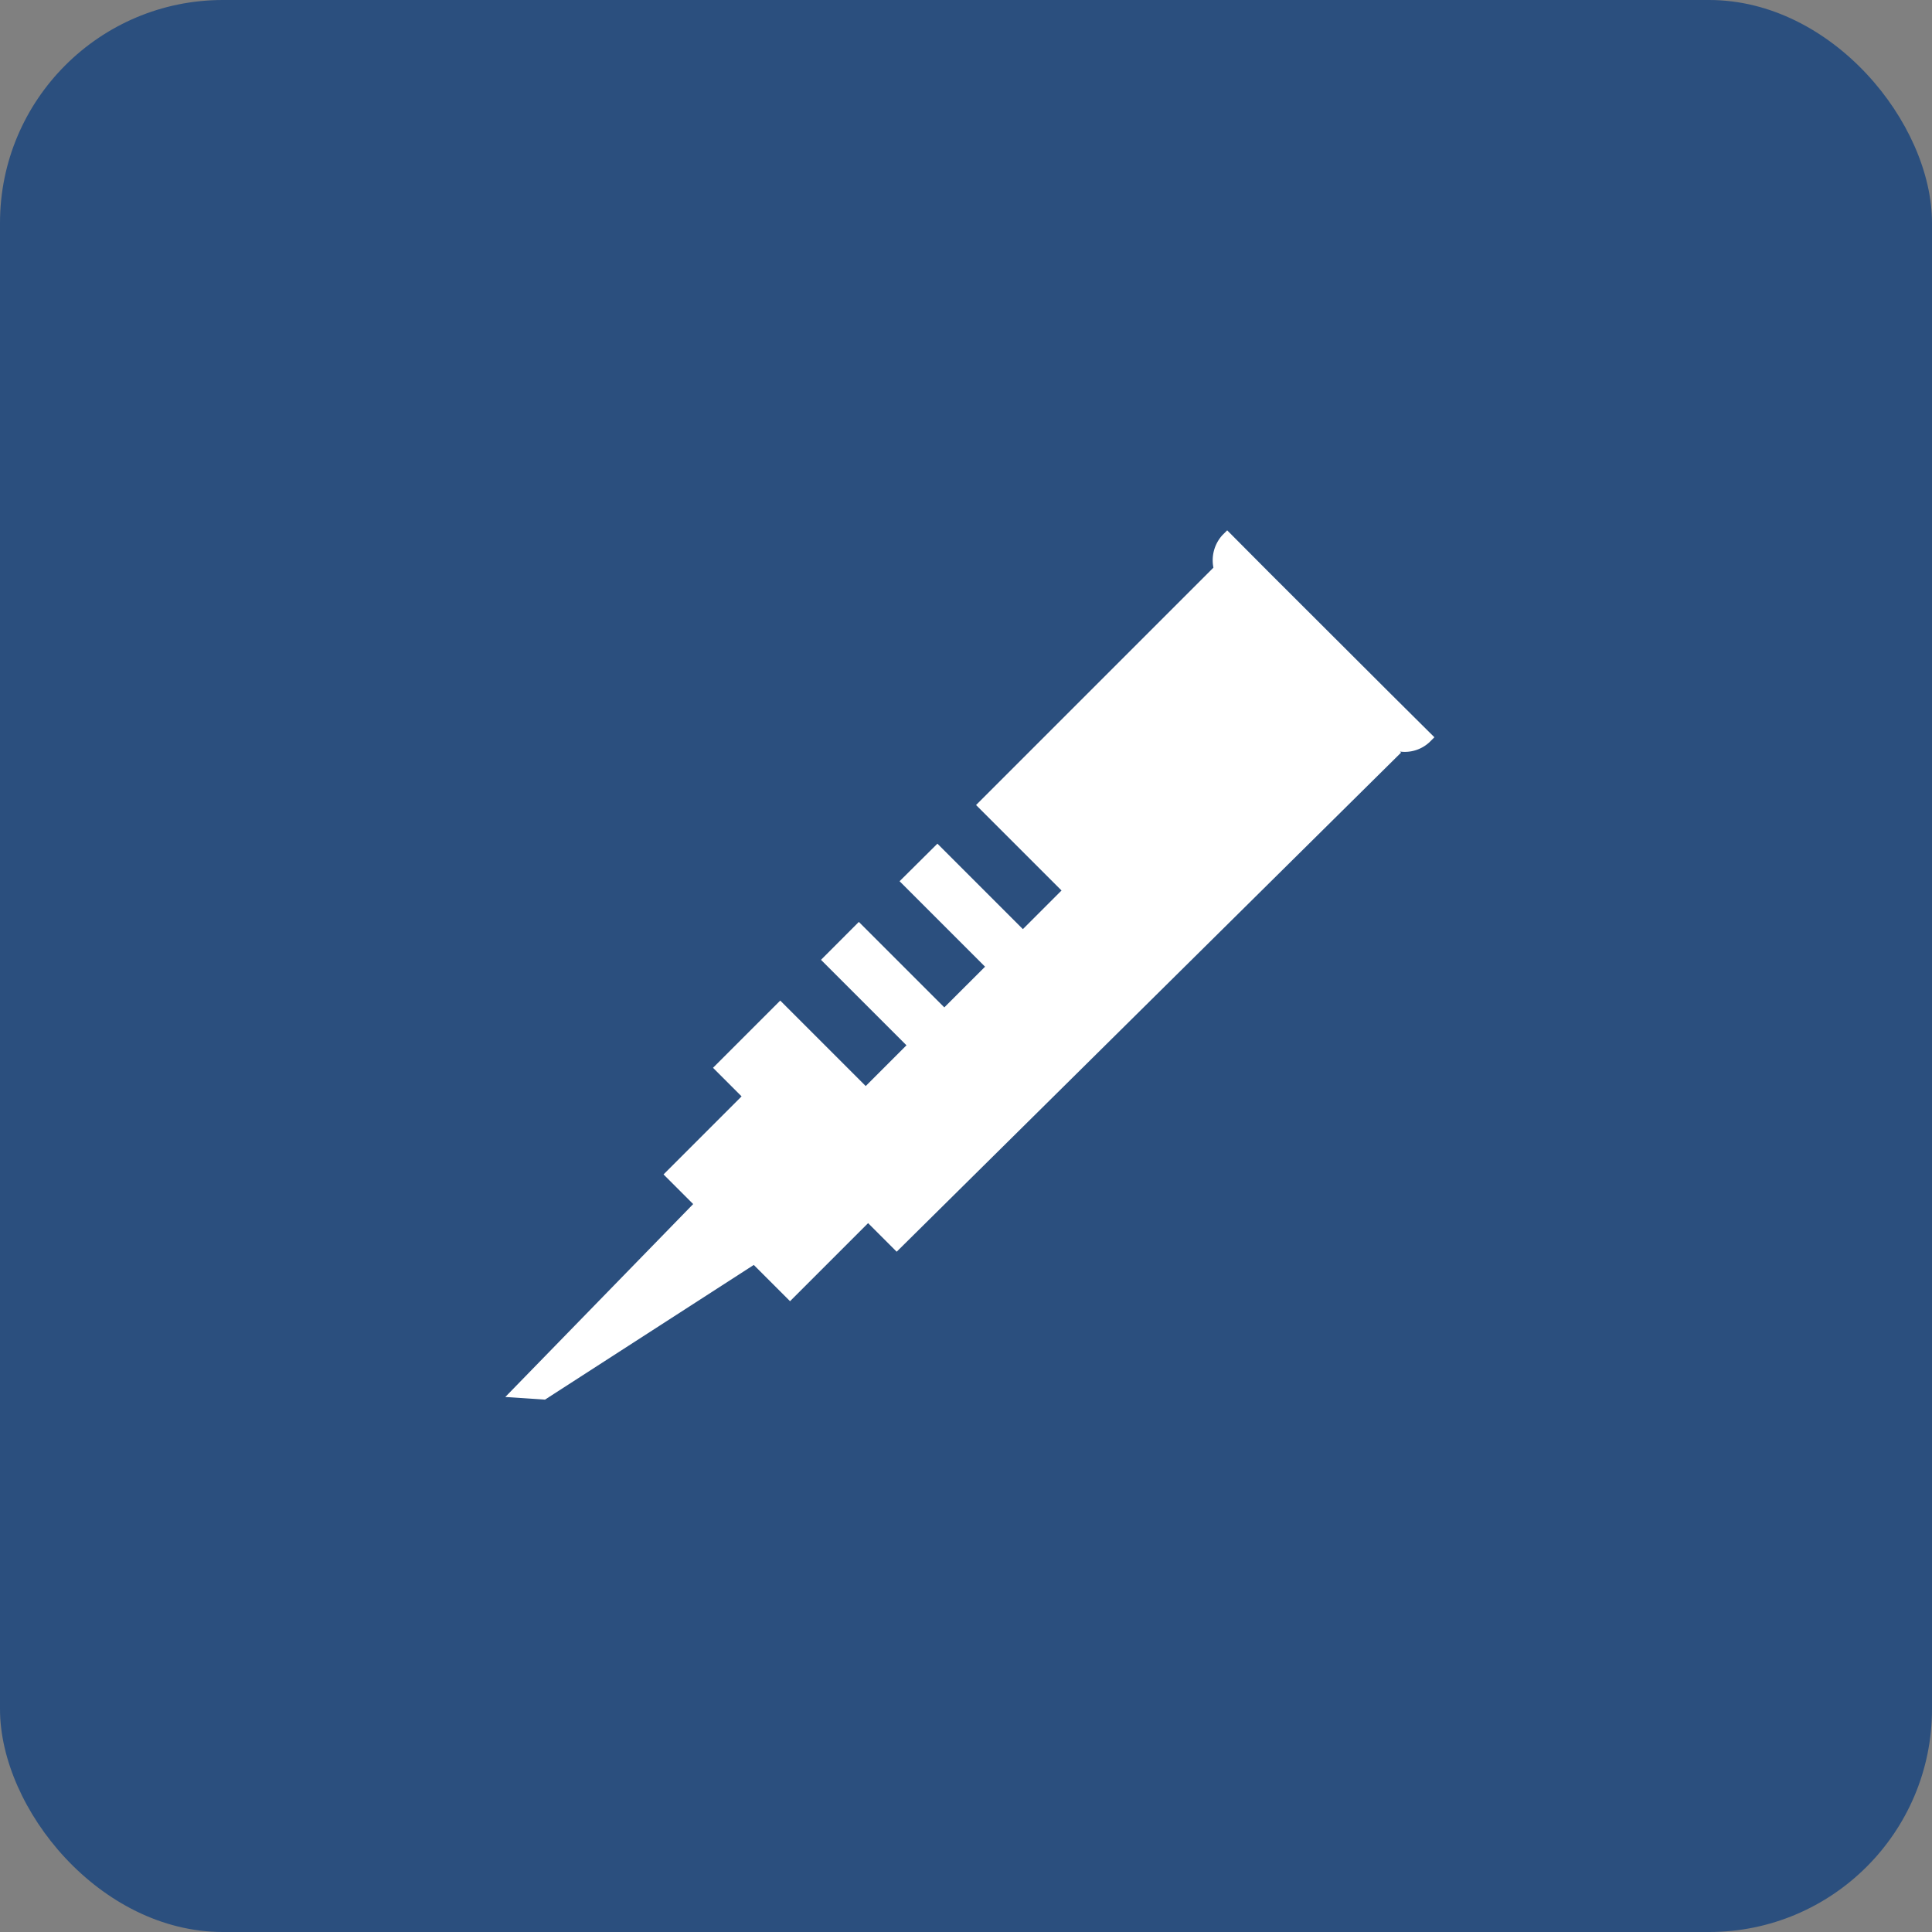 <svg xmlns="http://www.w3.org/2000/svg" width="130" height="130" viewBox="0 0 130 130">
  <rect x="0" y="0" width="130" height="130" fill="#808080" stroke="none"/>
  <g id="グループ_1920" data-name="グループ 1920" transform="translate(-502 -873)">
    <g id="コンポーネント_78_5" data-name="コンポーネント 78 – 5" transform="translate(502 873)">
      <rect id="長方形_1291" data-name="長方形 1291" width="130" height="130" rx="15" fill="#2b4f7e"/>
    </g>
    <g id="グループ_1652" data-name="グループ 1652" transform="translate(536 901)">
      <path id="シーリング材" d="M59.615,11.04,51.46,2.9,48.575,0l-.321.321a2.52,2.52,0,0,0-.605,2.19L31.677,18.483l5.751,5.751-2.6,2.6-5.751-5.751-2.546,2.528,5.751,5.751L29.541,32.1l-5.751-5.751L21.243,28.9l5.751,5.751-2.742,2.742L18.5,31.642l-4.523,4.523L15.9,38.088,10.648,43.34l1.994,1.994L0,58.315l2.671.178L16.72,49.43,19.16,51.87l5.253-5.253,1.923,1.923L60.274,14.957l-.071-.071a2.439,2.439,0,0,0,1.994-.641l.321-.321Z" transform="translate(0 7.685)" fill="#fff"/>
    </g>
  </g>
</svg>
